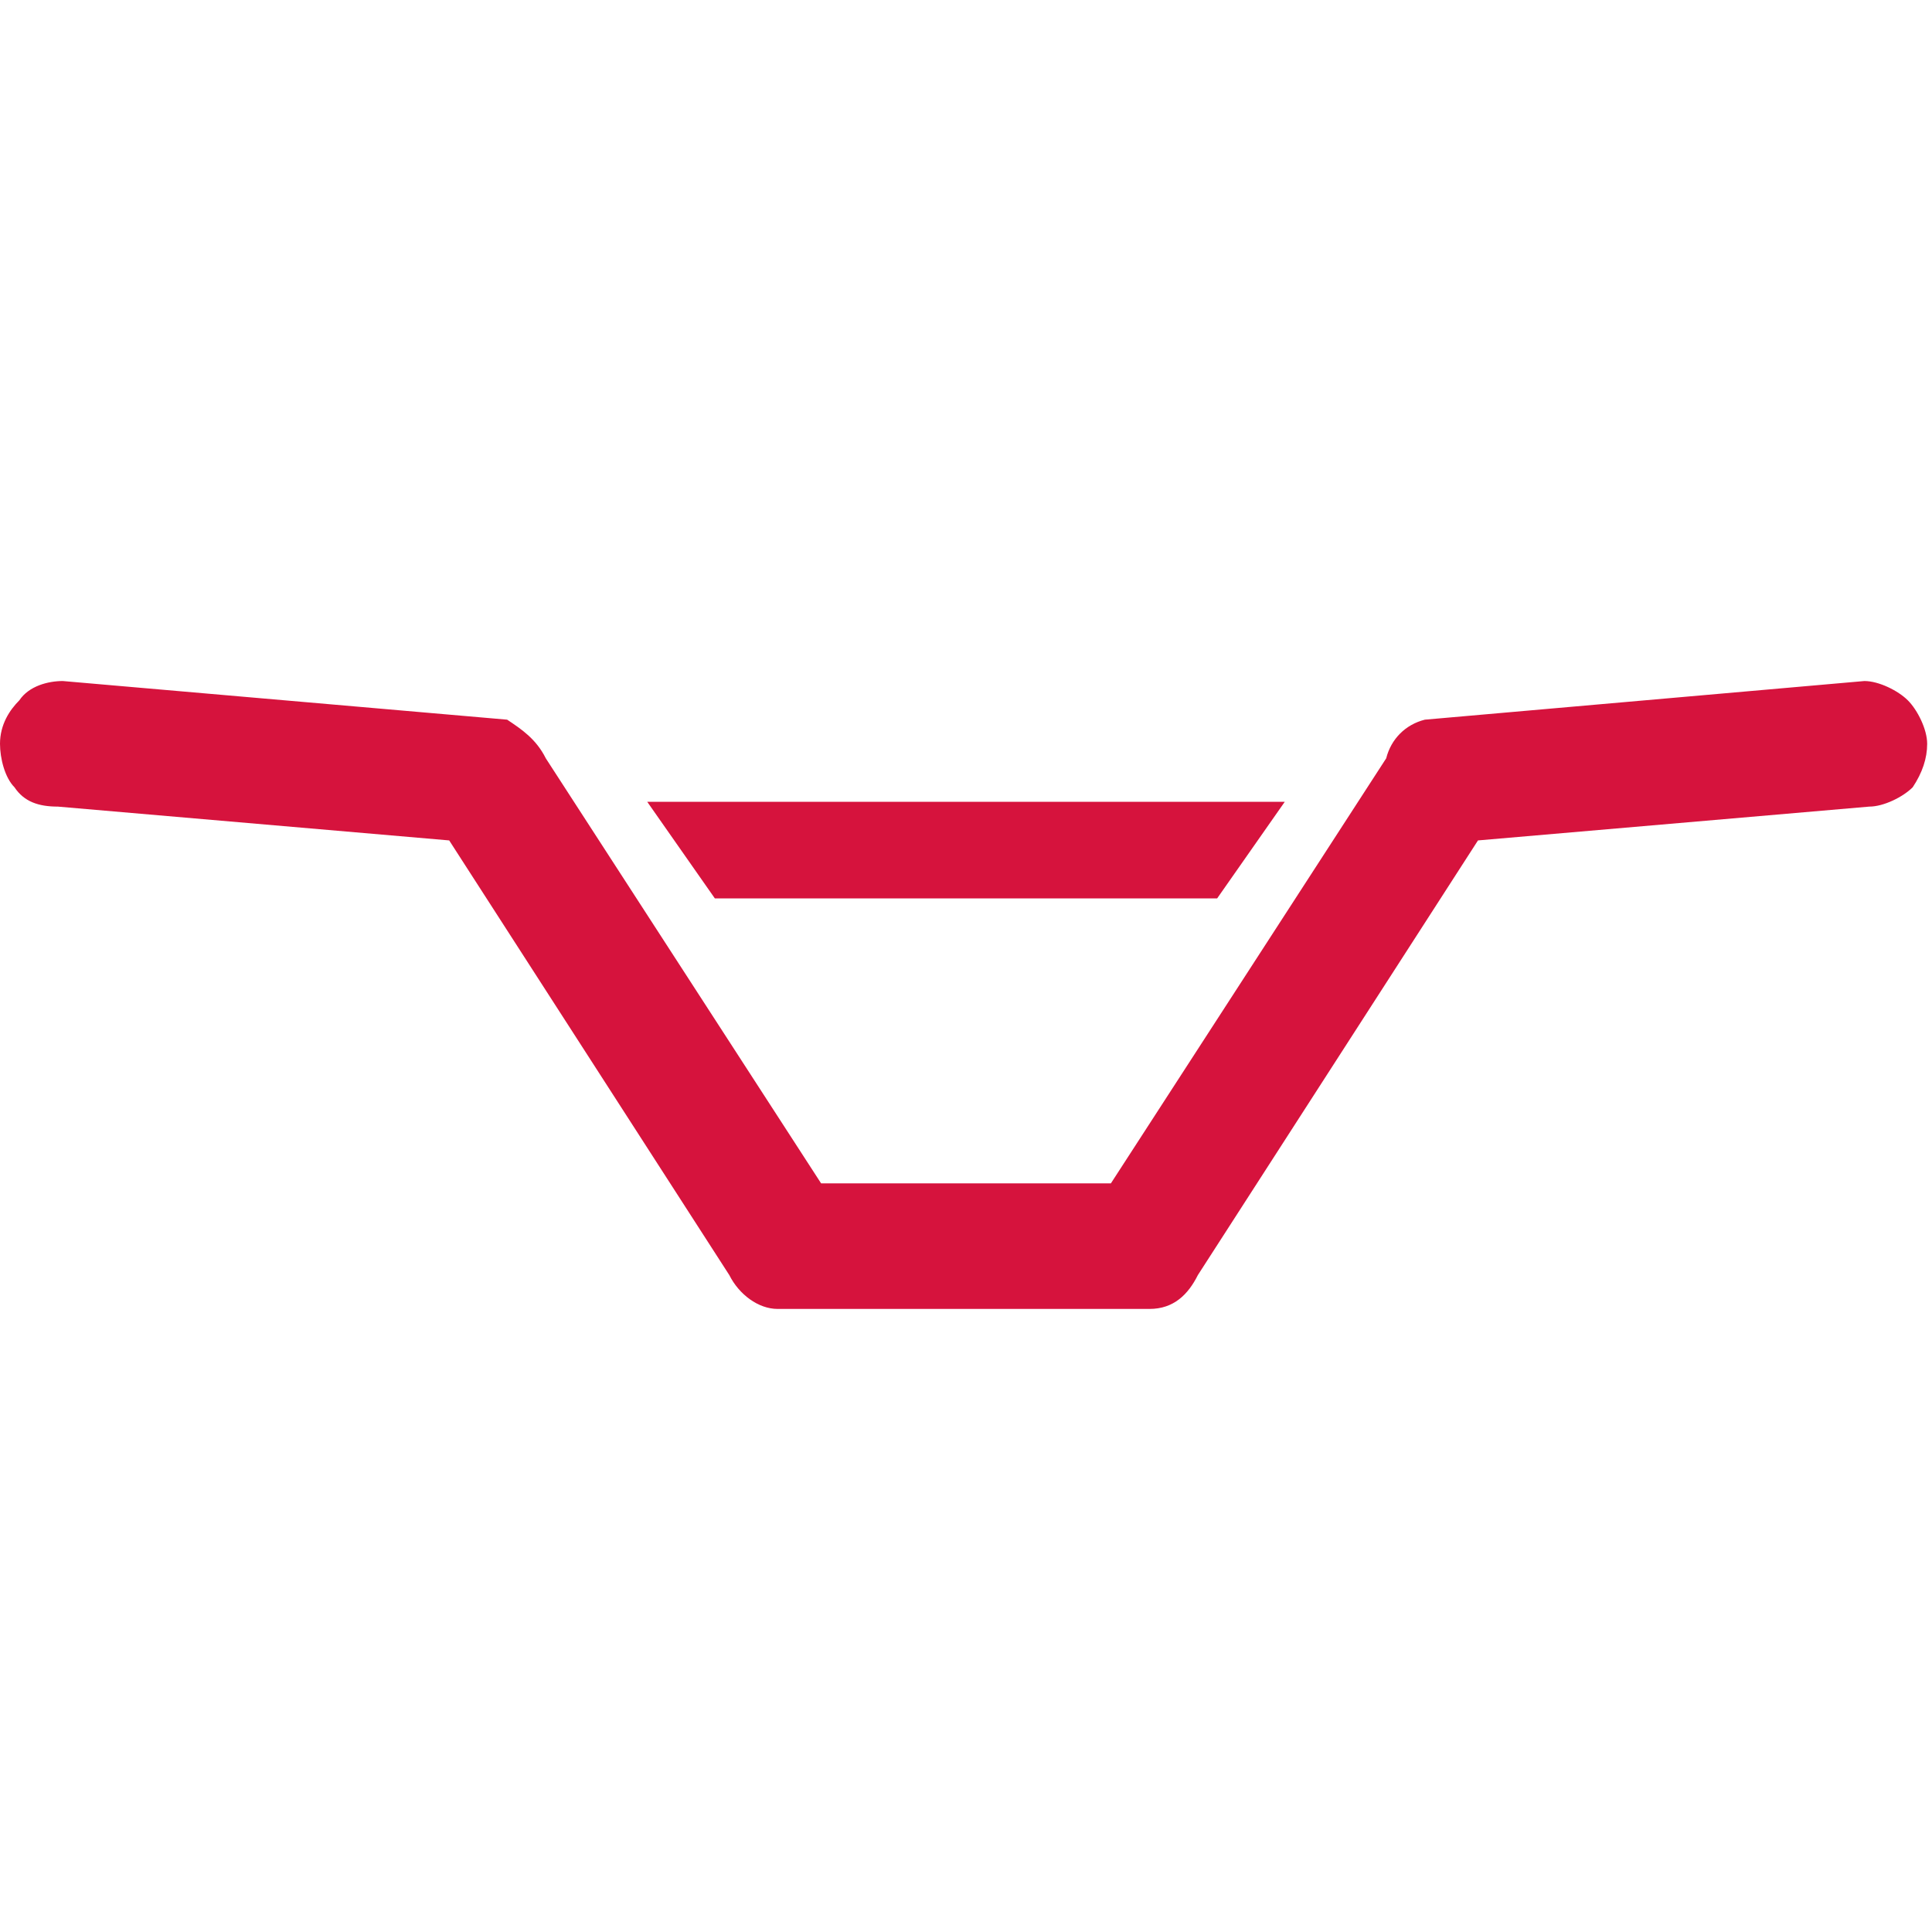 <?xml version="1.0" encoding="utf-8"?>
<!-- Generator: Adobe Illustrator 22.0.1, SVG Export Plug-In . SVG Version: 6.00 Build 0)  -->
<svg version="1.1" id="bike-seat-post_1_" xmlns="http://www.w3.org/2000/svg" xmlns:xlink="http://www.w3.org/1999/xlink" x="0px"
	 y="0px" viewBox="0 0 40 40" style="enable-background:new 0 0 40 40;" xml:space="preserve">
<style type="text/css">
	.st0{fill:#D6133D;}
</style>
<path class="st0" d="M1.3,14.1c-0.3,0-0.7,0.1-0.9,0.4C0.2,14.7,0,15,0,15.4c0,0.3,0.1,0.7,0.3,0.9c0.2,0.3,0.5,0.4,0.9,0.4
	c0,0,0,0,0,0l8.1,0.7l5.8,9l0,0c0.2,0.4,0.6,0.7,1,0.7h7.7c0.5,0,0.8-0.3,1-0.7l0,0l5.8-9l8.1-0.7c0,0,0,0,0,0
	c0.3,0,0.7-0.2,0.9-0.4c0.2-0.3,0.3-0.6,0.3-0.9c0-0.3-0.2-0.7-0.4-0.9c-0.2-0.2-0.6-0.4-0.9-0.4l-9.1,0.8c-0.4,0.1-0.7,0.4-0.8,0.8
	L23,24.5h-6l-5.7-8.8c-0.2-0.4-0.5-0.6-0.8-0.8L1.3,14.1z"/>
<polygon class="st0" points="13.4,16.6 14.8,18.6 25.2,18.6 26.6,16.6 "/>
</svg>
